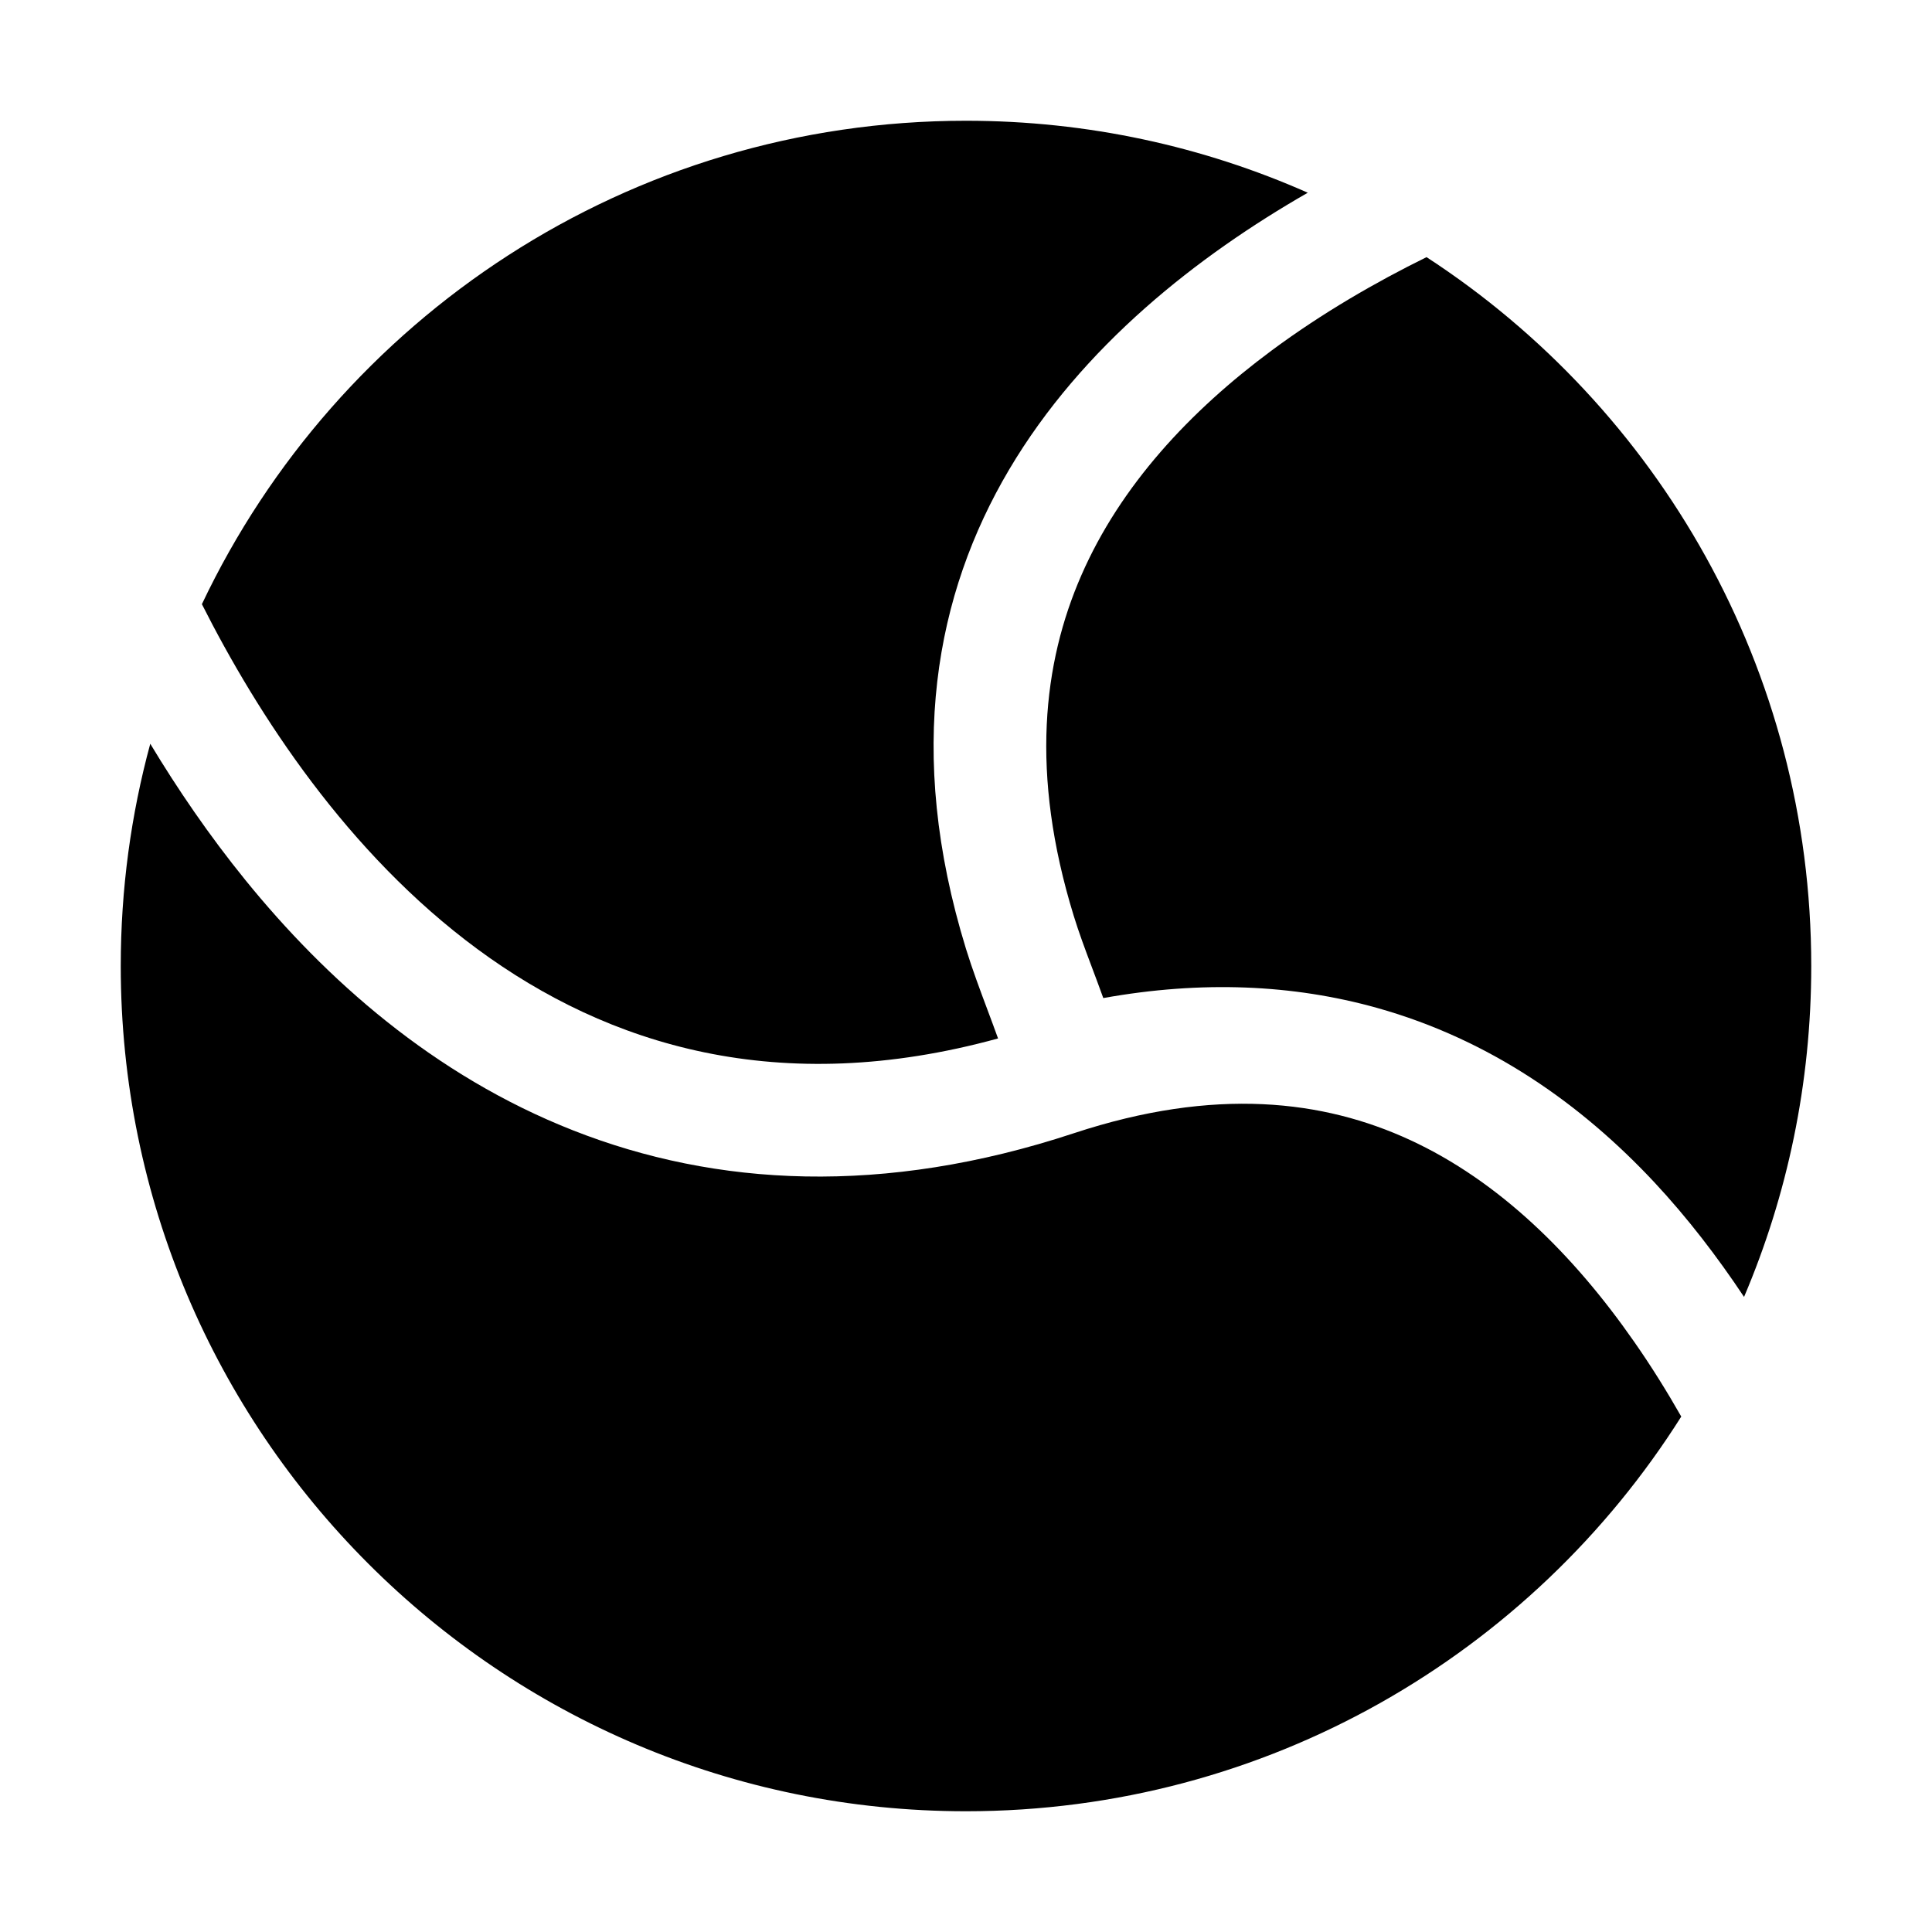 <svg viewBox="0 0 32 32" xmlns="http://www.w3.org/2000/svg">
  <style>
    path {
      fill: black;
    }
    
    @media (prefers-color-scheme: dark) {
      path {
        fill: white;
      }
    }
  </style>
  <path d="M27.847 23.463C25.368 27.391 20.989 30 16 30C8.268 30 2 23.732 2 16C2 14.726 2.17 13.492 2.489 12.319C2.935 13.06 3.459 13.831 4.067 14.58C5.391 16.211 7.175 17.812 9.496 18.724C11.856 19.652 14.63 19.812 17.786 18.77C20.13 17.996 21.928 18.224 23.351 18.88C24.826 19.56 26.06 20.777 27.068 22.225C27.351 22.63 27.61 23.047 27.847 23.463Z" />
  <path d="M28.887 21.481C28.444 20.815 27.95 20.17 27.396 19.577C26.209 18.309 24.701 17.223 22.801 16.692C21.42 16.307 19.91 16.237 18.274 16.531C18.204 16.337 18.14 16.167 18.081 16.01C17.967 15.707 17.872 15.453 17.784 15.168C17.057 12.806 17.278 10.977 17.91 9.53C18.559 8.042 19.71 6.808 21.063 5.805C21.906 5.18 22.797 4.668 23.628 4.259C27.464 6.756 30 11.082 30 16C30 17.945 29.603 19.797 28.887 21.481Z" />
  <path d="M3.344 10.007C5.191 13.662 9.278 19.194 16.531 17.2C16.507 17.135 16.483 17.07 16.459 17.004L16.456 16.995L16.455 16.992C16.424 16.908 16.392 16.824 16.361 16.74C16.231 16.393 16.102 16.047 16 15.717C13.985 9.167 18.031 5.275 21.661 3.192C19.93 2.426 18.015 2 16 2C10.412 2 5.59 5.273 3.344 10.007Z" />
</svg>
